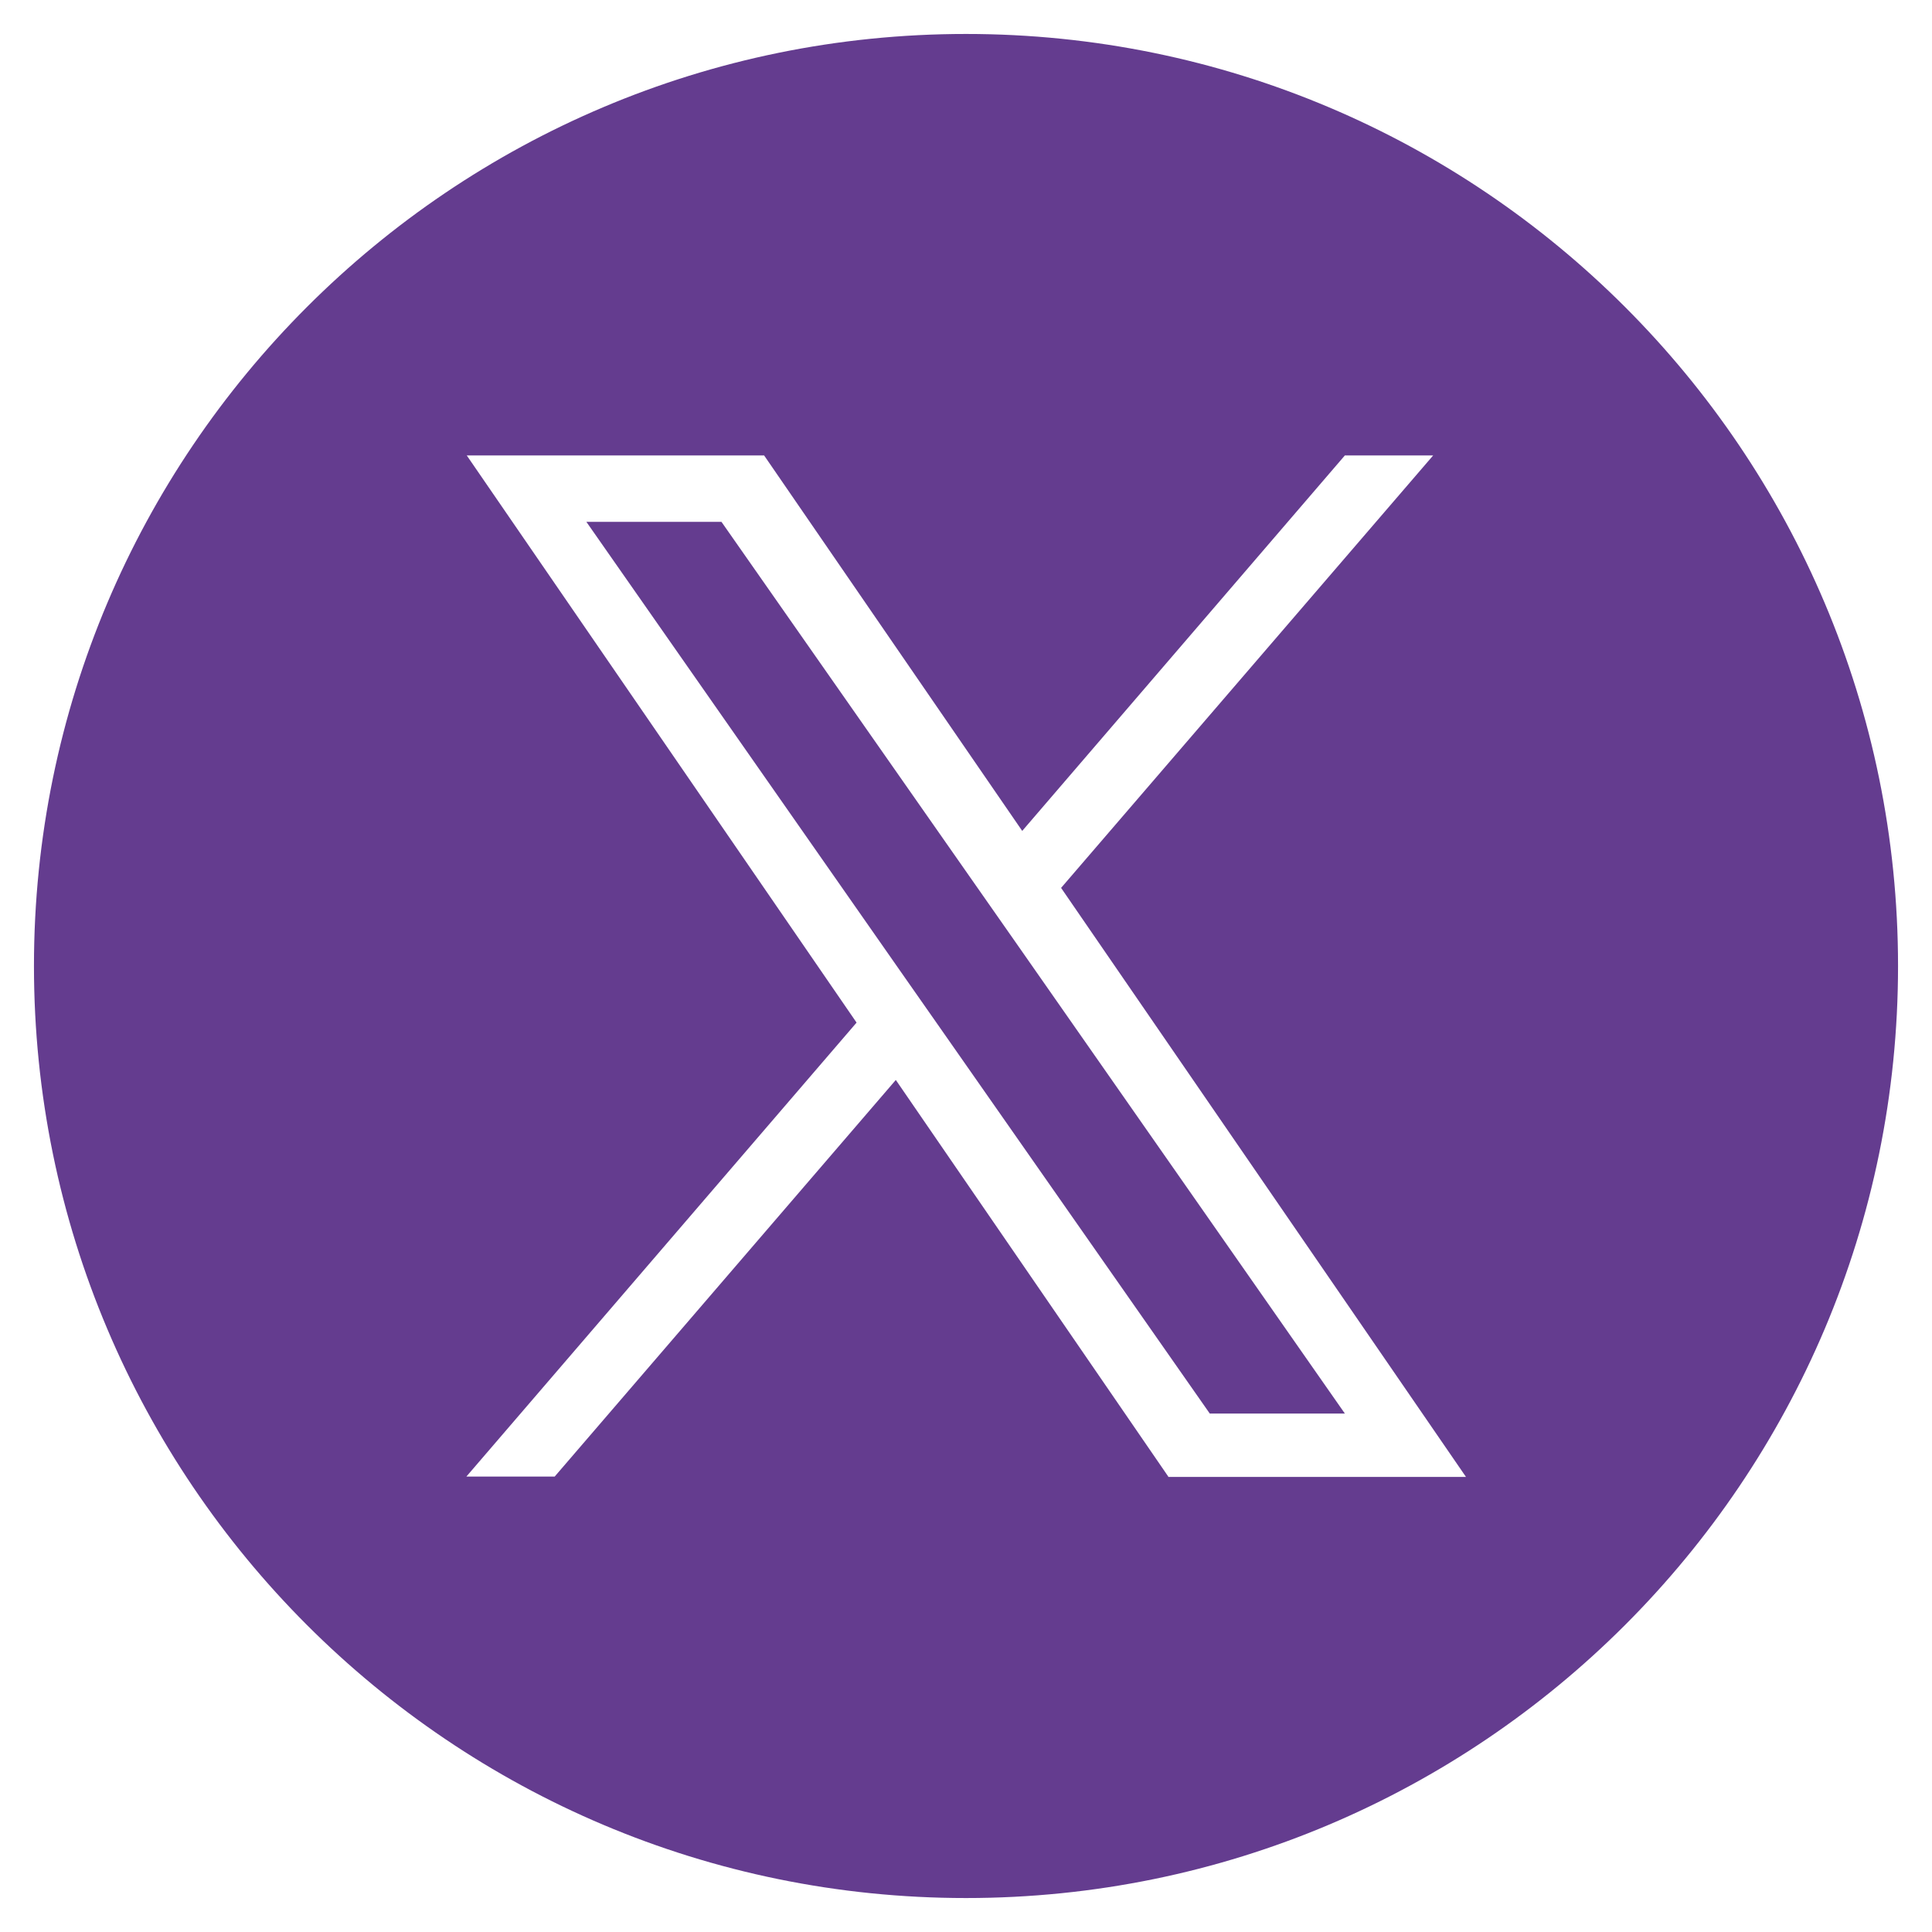 <?xml version="1.0" encoding="utf-8"?>
<!-- Generator: Adobe Illustrator 26.0.2, SVG Export Plug-In . SVG Version: 6.00 Build 0)  -->
<svg version="1.1" id="Capa_1" xmlns="http://www.w3.org/2000/svg" xmlns:xlink="http://www.w3.org/1999/xlink" x="0px" y="0px"
	 viewBox="0 0 512 512" style="enable-background:new 0 0 512 512;" xml:space="preserve">
<style type="text/css">
	.st0{fill:#643C8F;}
</style>
<g>
	<path class="st0" d="M256,9C119.6,9,9,119.6,9,256s110.6,247,247,247s247-110.6,247-247S392.4,9,256,9z M309.6,391.3l-72.2-105.1
		L147,391.3h-23.4l103.4-120.3L123.7,120.7h78.8l68.4,99.5l85.5-99.5h23.4l-98.6,114.6l107.3,156.1H309.6z"/>
	<polygon class="st0" points="258.5,234.5 191.2,138.3 155.4,138.3 238.7,257.5 249.2,272.5 320.6,374.6 356.4,374.6 269,249.5 	"/>
</g>
</svg>
